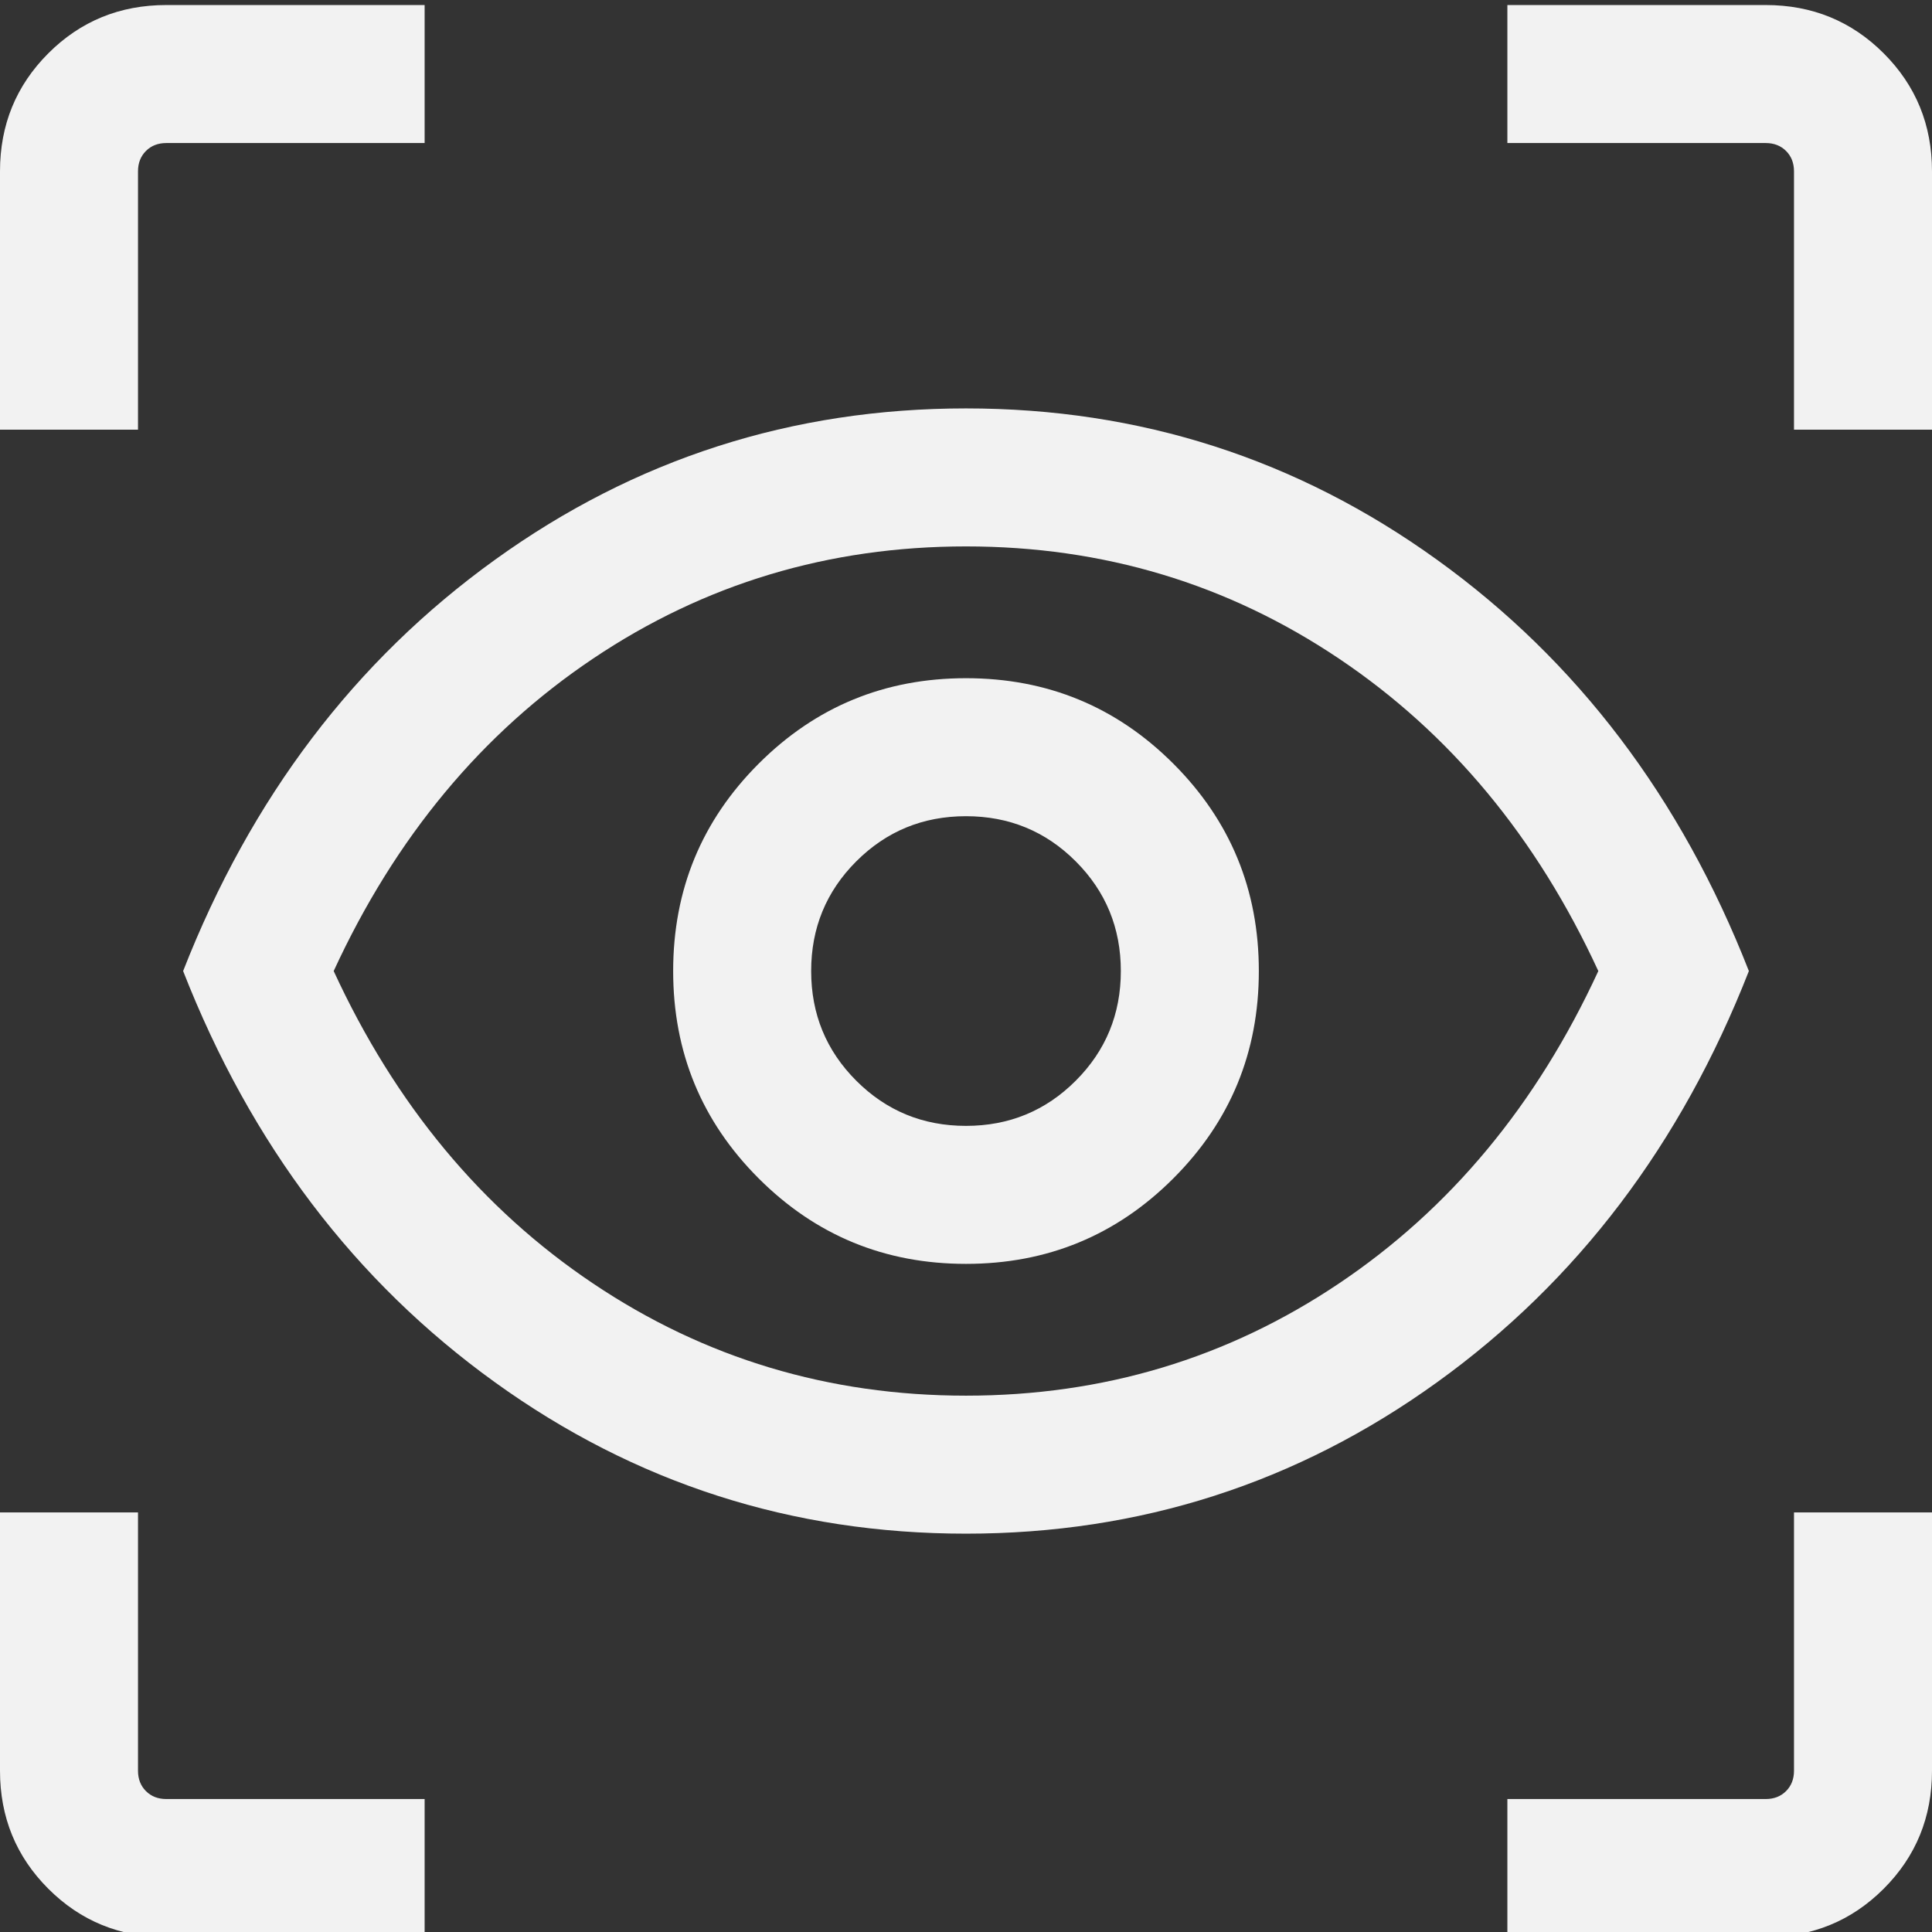 <svg width="28" height="28" viewBox="0 0 28 28" fill="none" xmlns="http://www.w3.org/2000/svg">
<rect x="0" y="0" width="28" height="28" fill="#333333" stroke="none"/>
<g clip-path="url(#clip0_487_839)">
<path d="M6.154 28.073H2.41C1.737 28.073 1.167 27.84 0.7 27.373C0.233 26.906 0 26.336 0 25.663V21.919H2V25.663C2 25.782 2.038 25.881 2.115 25.958C2.192 26.035 2.291 26.073 2.41 26.073H6.154V28.073ZM21.846 28.073V26.073H25.59C25.709 26.073 25.808 26.035 25.885 25.958C25.962 25.881 26 25.782 26 25.663V21.919H28V25.663C28 26.336 27.767 26.906 27.3 27.373C26.833 27.84 26.263 28.073 25.59 28.073H21.846ZM14 22.227C11.479 22.227 9.203 21.496 7.173 20.033C5.143 18.571 3.637 16.584 2.654 14.073C3.637 11.562 5.143 9.575 7.173 8.113C9.203 6.65 11.479 5.919 14 5.919C16.521 5.919 18.797 6.65 20.827 8.113C22.857 9.575 24.363 11.562 25.346 14.073C24.363 16.584 22.857 18.571 20.827 20.033C18.797 21.496 16.521 22.227 14 22.227ZM14 20.227C15.99 20.227 17.791 19.685 19.405 18.601C21.019 17.518 22.272 16.008 23.164 14.073C22.272 12.138 21.019 10.628 19.405 9.545C17.791 8.461 15.99 7.919 14 7.919C12.01 7.919 10.209 8.461 8.595 9.545C6.981 10.628 5.728 12.138 4.836 14.073C5.728 16.008 6.981 17.518 8.595 18.601C10.209 19.685 12.01 20.227 14 20.227ZM14 18.317C15.178 18.317 16.179 17.904 17.005 17.078C17.831 16.252 18.244 15.251 18.244 14.073C18.244 12.895 17.831 11.894 17.005 11.068C16.179 10.242 15.178 9.829 14 9.829C12.822 9.829 11.821 10.242 10.995 11.068C10.169 11.894 9.756 12.895 9.756 14.073C9.756 15.251 10.169 16.252 10.995 17.078C11.821 17.904 12.822 18.317 14 18.317ZM14 16.317C13.376 16.317 12.846 16.099 12.41 15.663C11.974 15.227 11.756 14.697 11.756 14.073C11.756 13.449 11.974 12.919 12.41 12.483C12.846 12.047 13.376 11.829 14 11.829C14.624 11.829 15.154 12.047 15.59 12.483C16.026 12.919 16.244 13.449 16.244 14.073C16.244 14.697 16.026 15.227 15.59 15.663C15.154 16.099 14.624 16.317 14 16.317ZM0 6.227V2.483C0 1.81 0.233 1.24 0.7 0.773C1.167 0.306 1.737 0.073 2.41 0.073H6.154V2.073H2.41C2.291 2.073 2.192 2.111 2.115 2.188C2.038 2.265 2 2.364 2 2.483V6.227H0ZM26 6.227V2.483C26 2.364 25.962 2.265 25.885 2.188C25.808 2.111 25.709 2.073 25.59 2.073H21.846V0.073H25.59C26.263 0.073 26.833 0.306 27.3 0.773C27.767 1.24 28 1.81 28 2.483V6.227H26Z" fill="#F2F2F2"></path>
</g>
<defs>
<clipPath id="clip0_487_839">
<rect width="28" height="28" fill="white"></rect>
</clipPath>
</defs>
</svg>
